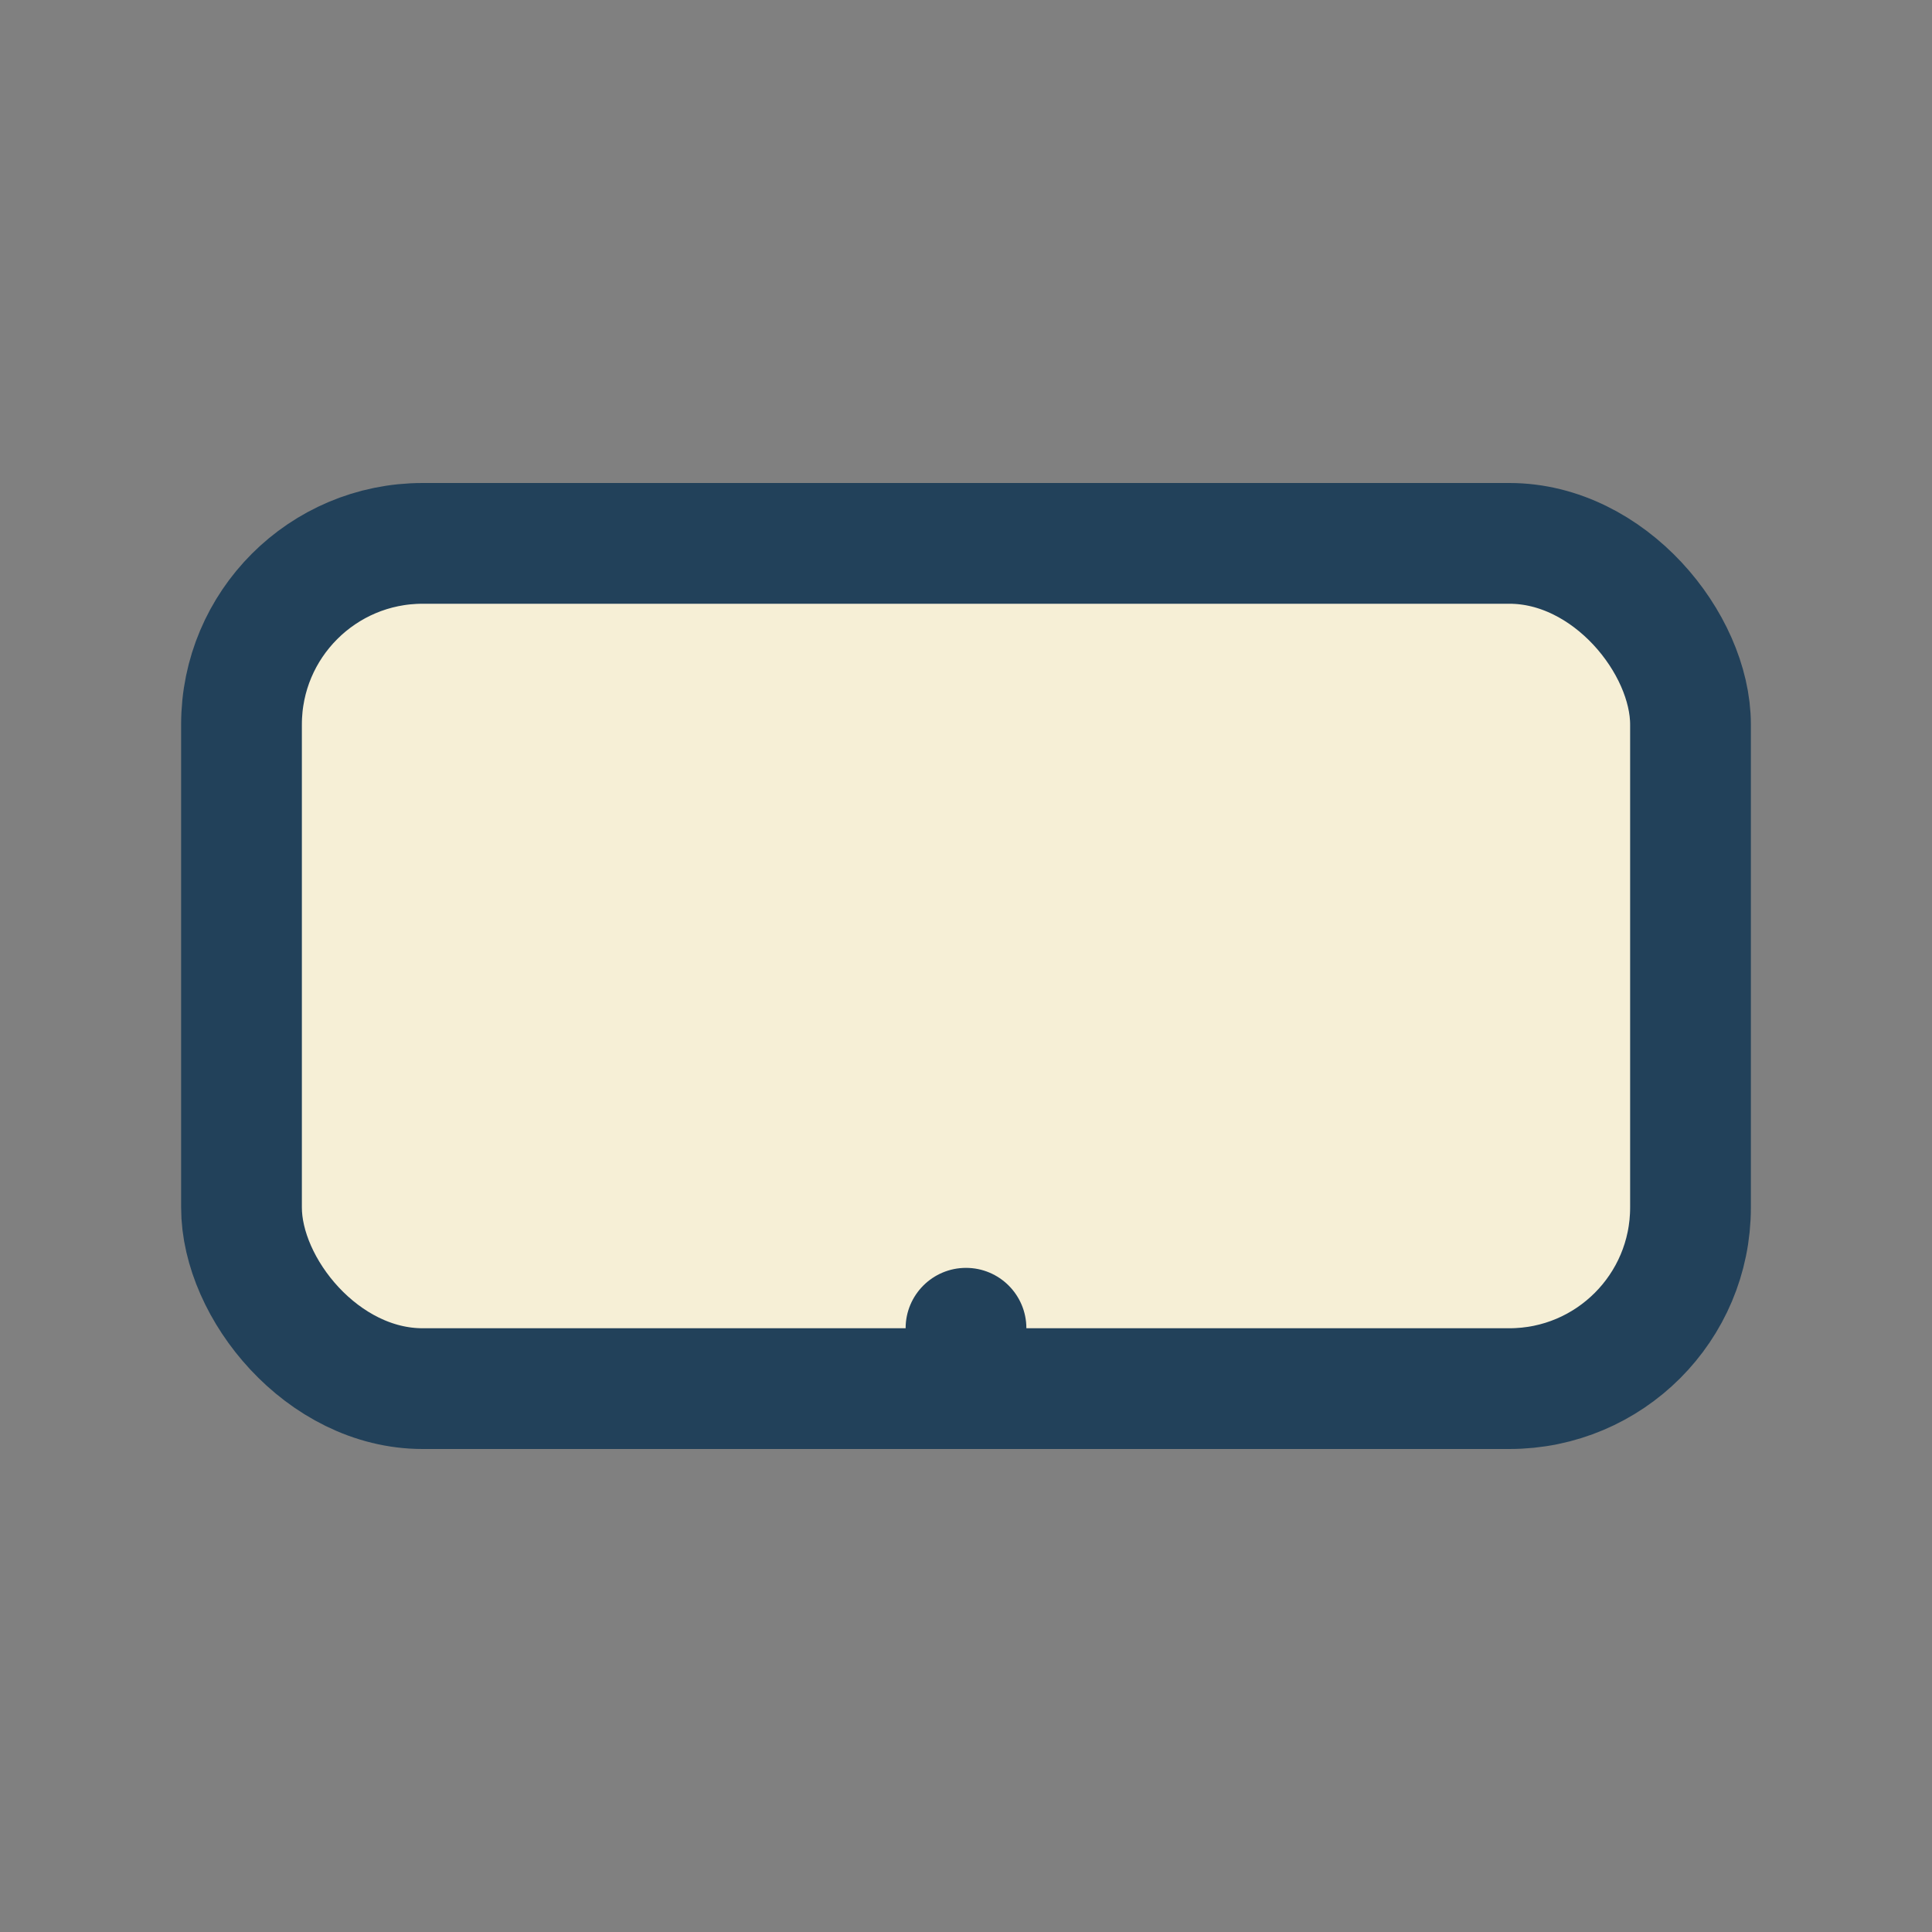 <?xml version="1.0" encoding="UTF-8"?>
<svg xmlns="http://www.w3.org/2000/svg" width="32" height="32" viewBox="0 0 32 32"><rect x="0" y="0" width="32" height="32" fill="#808080" stroke="none"/><rect width="24" height="14" x="4" y="9" rx="3" fill="#F6EFD6" stroke="#22415A" stroke-width="2"/><circle cx="16" cy="22" r="1" fill="#22415A"/></svg>